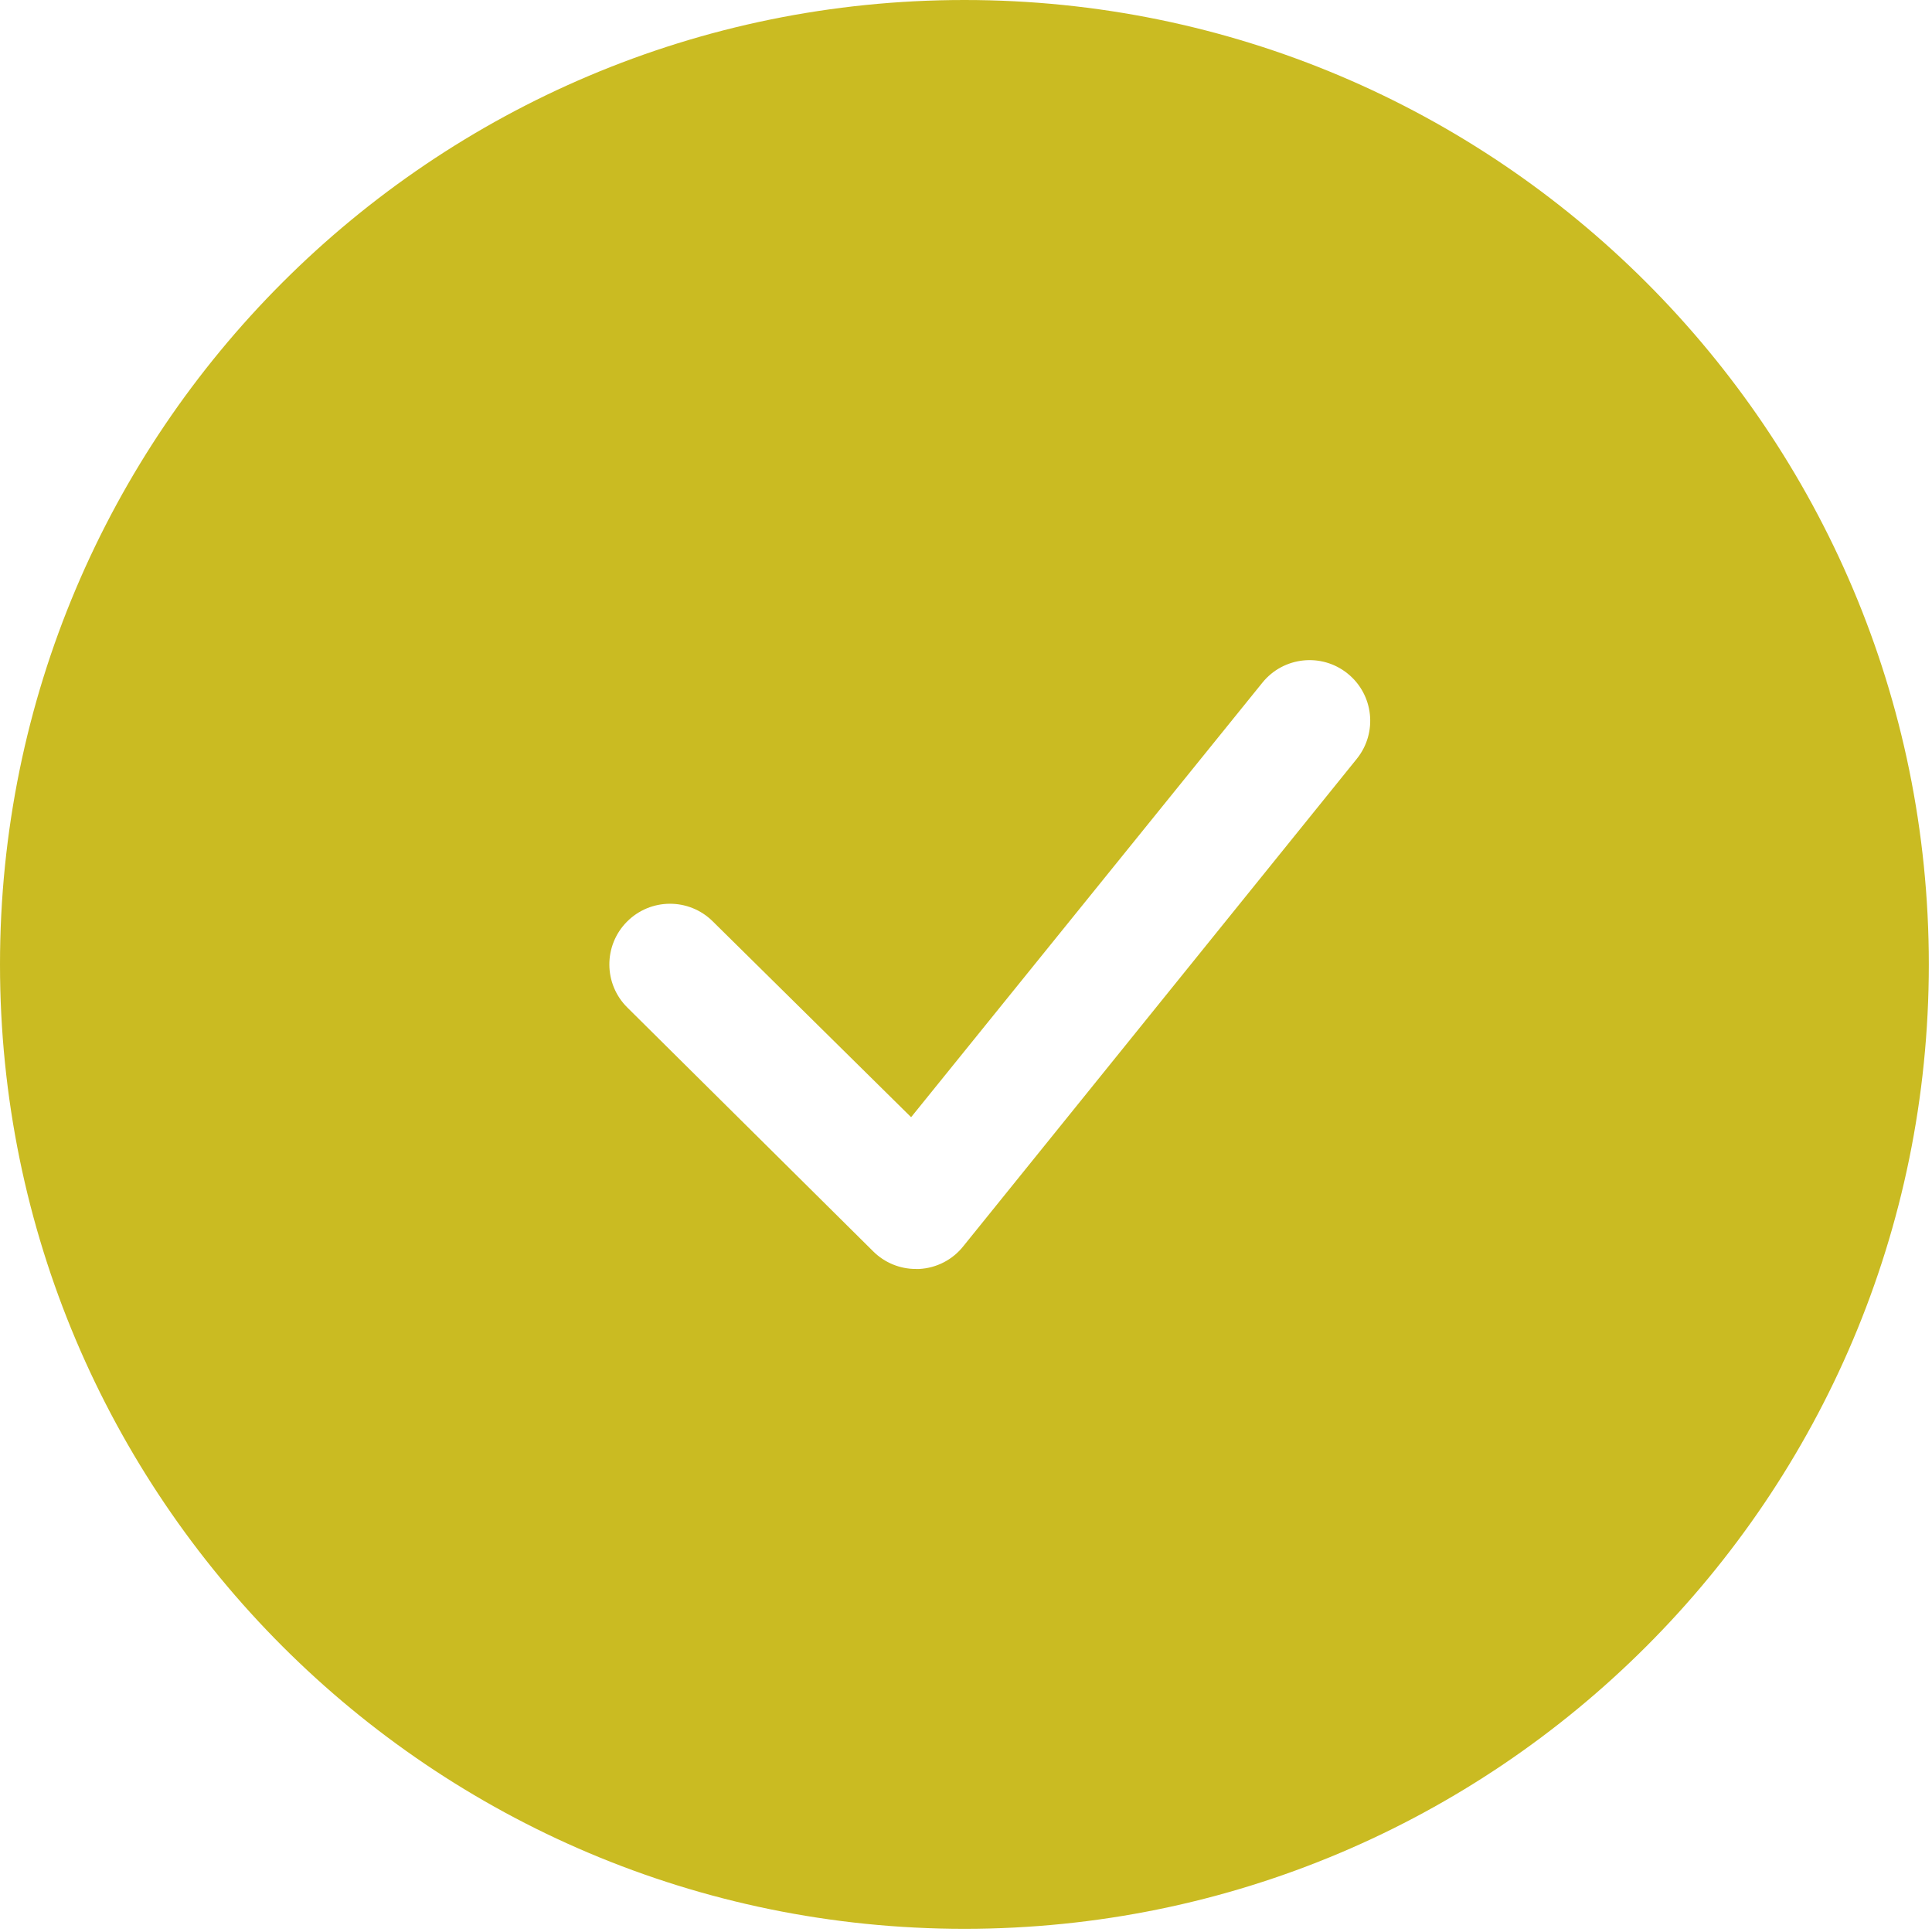 <?xml version="1.0" encoding="UTF-8"?>
<svg xmlns="http://www.w3.org/2000/svg" width="406" height="406" viewBox="0 0 406 406" fill="none">
  <g clip-path="url(#clip0_3398_93)">
    <path d="M202.668 0C90.738 0 0 90.738 0 202.668C0 314.598 90.738 405.332 202.668 405.332C314.598 405.332 405.332 314.598 405.332 202.668C405.332 90.738 314.598 0 202.668 0ZM285.121 159.465L202.453 261.867C200.195 264.727 196.812 266.477 193.172 266.668H192.535C189.133 266.691 185.863 265.344 183.465 262.934L131.84 211.734C126.832 206.785 126.785 198.715 131.734 193.707C136.684 188.699 144.754 188.652 149.762 193.602L191.465 234.773L265.281 143.465C269.699 137.988 277.723 137.129 283.199 141.547C288.68 145.965 289.539 153.988 285.121 159.465Z" fill="#CABB22"></path>
  </g>
  <defs>
    <clipPath id="clip0_3398_93">
      <rect width="405.333" height="405.333" fill="white"></rect>
    </clipPath>
  </defs>
</svg>
